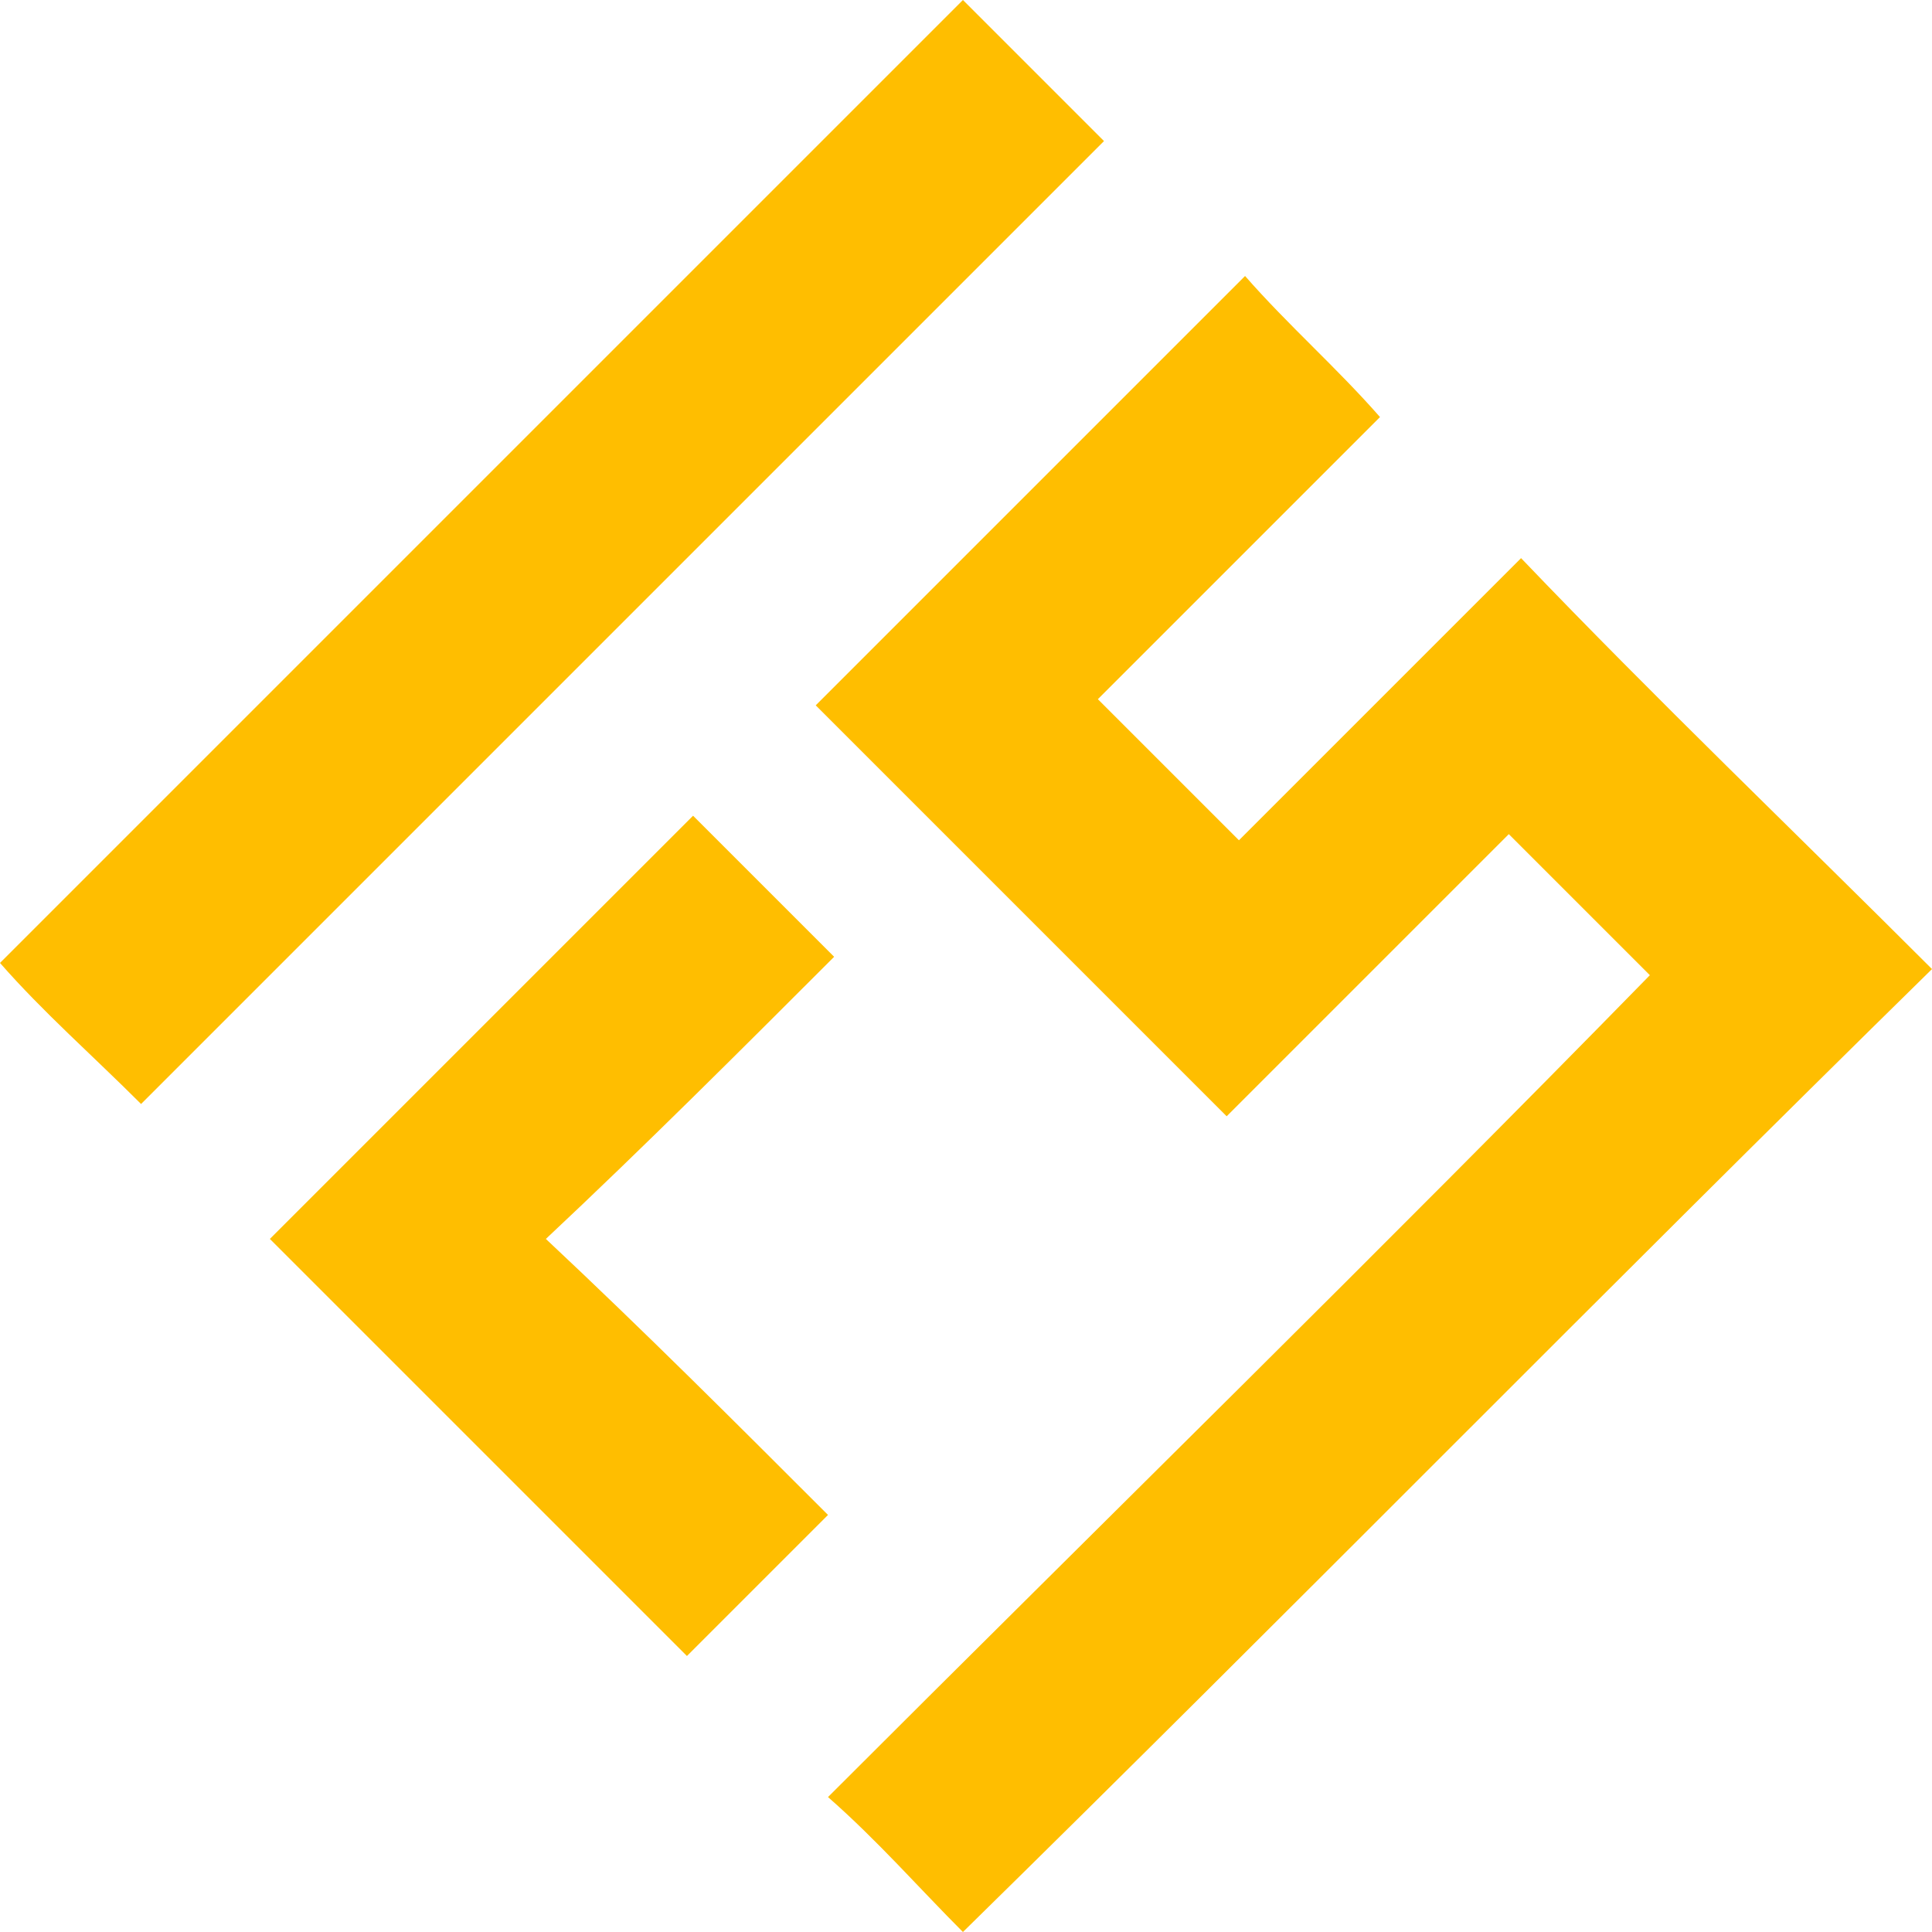 <?xml version="1.0" encoding="utf-8"?>
<!-- Generator: Adobe Illustrator 27.5.0, SVG Export Plug-In . SVG Version: 6.00 Build 0)  -->
<svg version="1.1" id="Calque_2_00000003824316317242947280000017966504477539626683_"
	 xmlns="http://www.w3.org/2000/svg" xmlns:xlink="http://www.w3.org/1999/xlink" x="0px" y="0px" viewBox="0 0 31.5 31.5"
	 style="enable-background:new 0 0 31.5 31.5;" xml:space="preserve">
<style type="text/css">
	.st0{fill:#FFBE00;}
</style>
<g id="OBJECTS">
	<path class="st0" d="M20.3,4.5C21,5.3,21.8,6,22.5,6.8c-1.5,1.5-3.1,3.1-4.6,4.6c0.8,0.8,1.5,1.5,2.3,2.3c1.5-1.5,3.1-3.1,4.6-4.6
		c2.2,2.3,4.5,4.5,6.7,6.7C26.2,21,21,26.3,15.7,31.5c-0.7-0.7-1.4-1.5-2.2-2.2c4.5-4.5,9-8.9,13.4-13.4c-0.8-0.8-1.5-1.5-2.3-2.3
		c-1.5,1.5-3,3-4.6,4.6c-2.3-2.3-4.5-4.5-6.7-6.7C15.7,9.1,18,6.8,20.3,4.5L20.3,4.5z"/>
	<path class="st0" d="M0,15.7C5.2,10.5,10.5,5.2,15.7,0c0.8,0.8,1.5,1.5,2.3,2.3C12.8,7.5,7.5,12.8,2.3,18C1.5,17.2,0.7,16.5,0,15.7
		z"/>
	<path class="st0" d="M13.5,24.7c-0.8,0.8-1.5,1.5-2.3,2.3c-2.2-2.2-4.5-4.5-6.8-6.8c2.3-2.3,4.6-4.6,6.9-6.9
		c0.8,0.8,1.5,1.5,2.3,2.3c-1.5,1.5-3.1,3.1-4.7,4.6C10.5,21.7,12,23.2,13.5,24.7L13.5,24.7z"/>
</g>
</svg>
